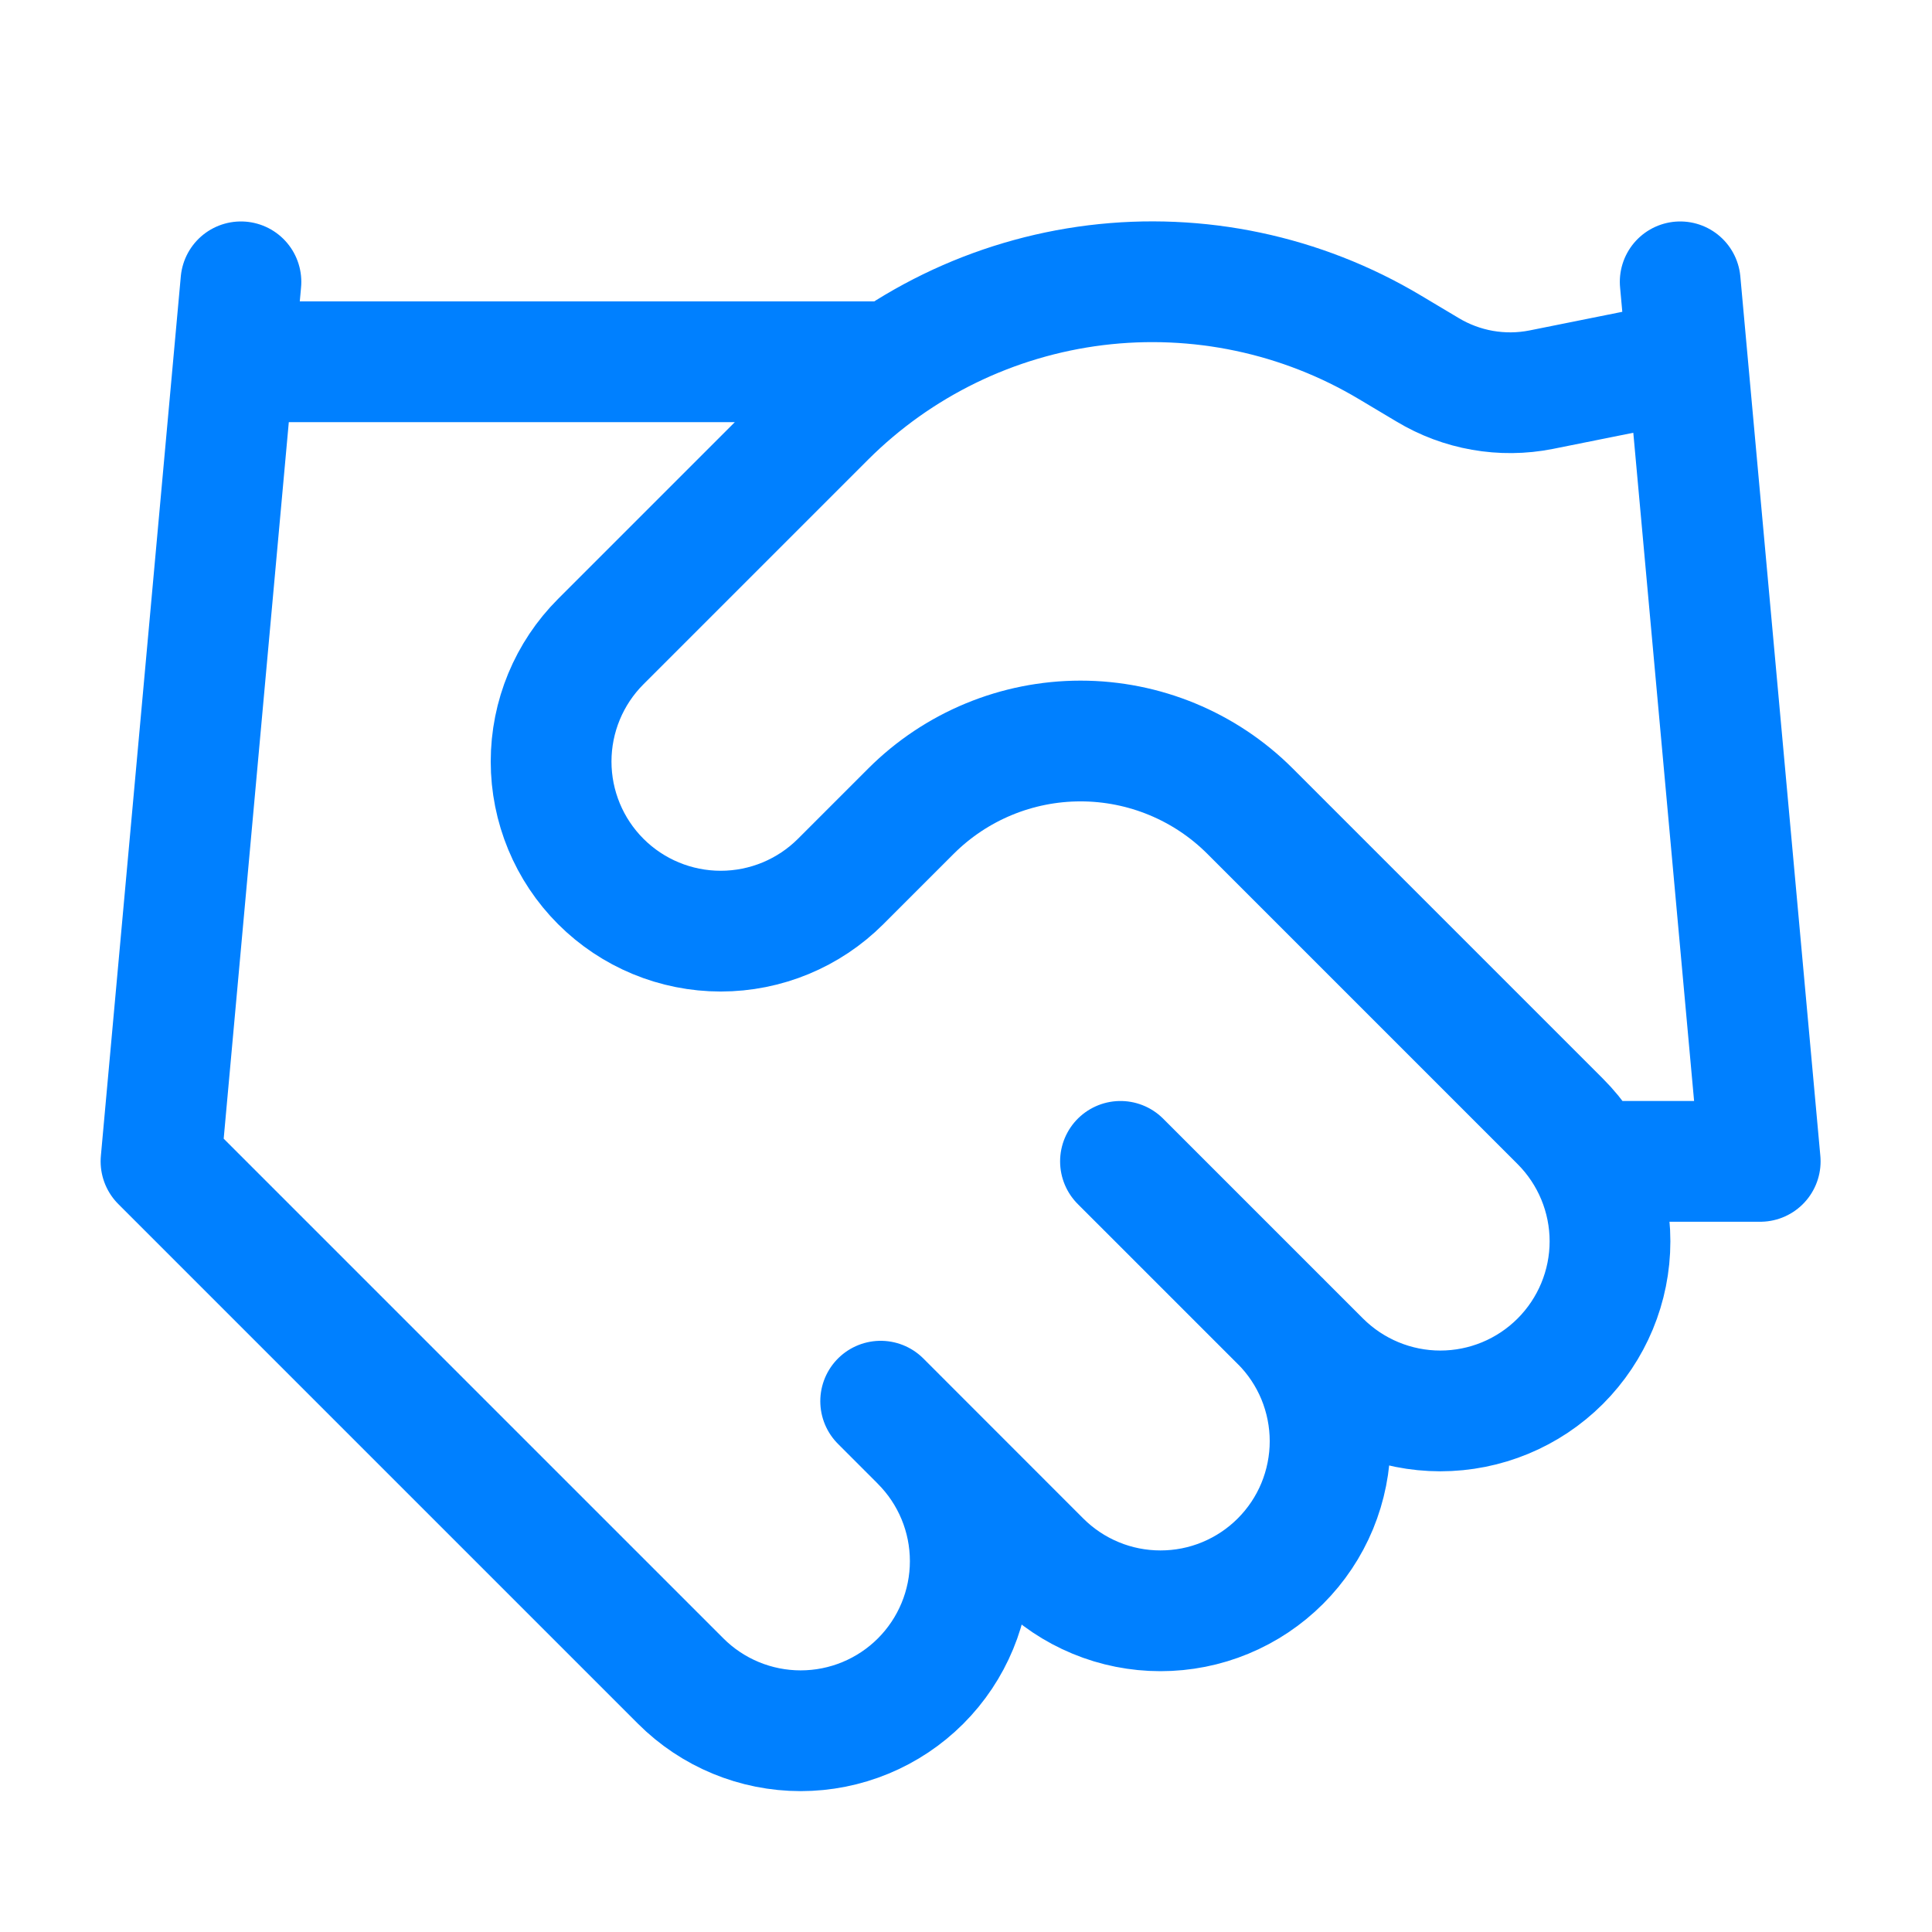 <svg width="24" height="24" viewBox="0 0 24 24" fill="none" xmlns="http://www.w3.org/2000/svg">
<path d="M10.94 17.406L12.926 19.393C13.122 19.589 13.354 19.744 13.61 19.85C13.865 19.956 14.139 20.01 14.416 20.01C14.693 20.01 14.967 19.956 15.222 19.85C15.478 19.744 15.71 19.589 15.906 19.393C16.102 19.197 16.257 18.965 16.363 18.709C16.468 18.454 16.523 18.18 16.523 17.903C16.523 17.626 16.468 17.352 16.363 17.097C16.257 16.841 16.102 16.609 15.906 16.413M13.919 14.427L16.402 16.91C16.798 17.305 17.334 17.527 17.892 17.527C18.451 17.527 18.987 17.305 19.382 16.91C19.777 16.515 20 15.979 20 15.42C20 14.861 19.777 14.325 19.382 13.93L15.528 10.076C14.97 9.518 14.212 9.205 13.423 9.205C12.633 9.205 11.876 9.518 11.317 10.076L10.443 10.95C10.048 11.345 9.512 11.567 8.953 11.567C8.394 11.567 7.858 11.345 7.463 10.95C7.068 10.555 6.846 10.019 6.846 9.46C6.846 8.901 7.068 8.365 7.463 7.97L10.254 5.179C11.16 4.275 12.342 3.7 13.612 3.543C14.882 3.387 16.168 3.658 17.267 4.315L17.733 4.593C18.156 4.848 18.659 4.937 19.144 4.841L20.872 4.494M20.872 3.501L21.866 14.427H19.879M2.993 3.501L2 14.427L8.456 20.883C8.851 21.278 9.387 21.5 9.946 21.5C10.505 21.5 11.041 21.278 11.436 20.883C11.831 20.488 12.053 19.952 12.053 19.393C12.053 18.834 11.831 18.298 11.436 17.903M2.993 4.494H10.94" stroke="#0080FF" stroke-width="1.5" stroke-linecap="round" stroke-linejoin="round"/>
</svg>
